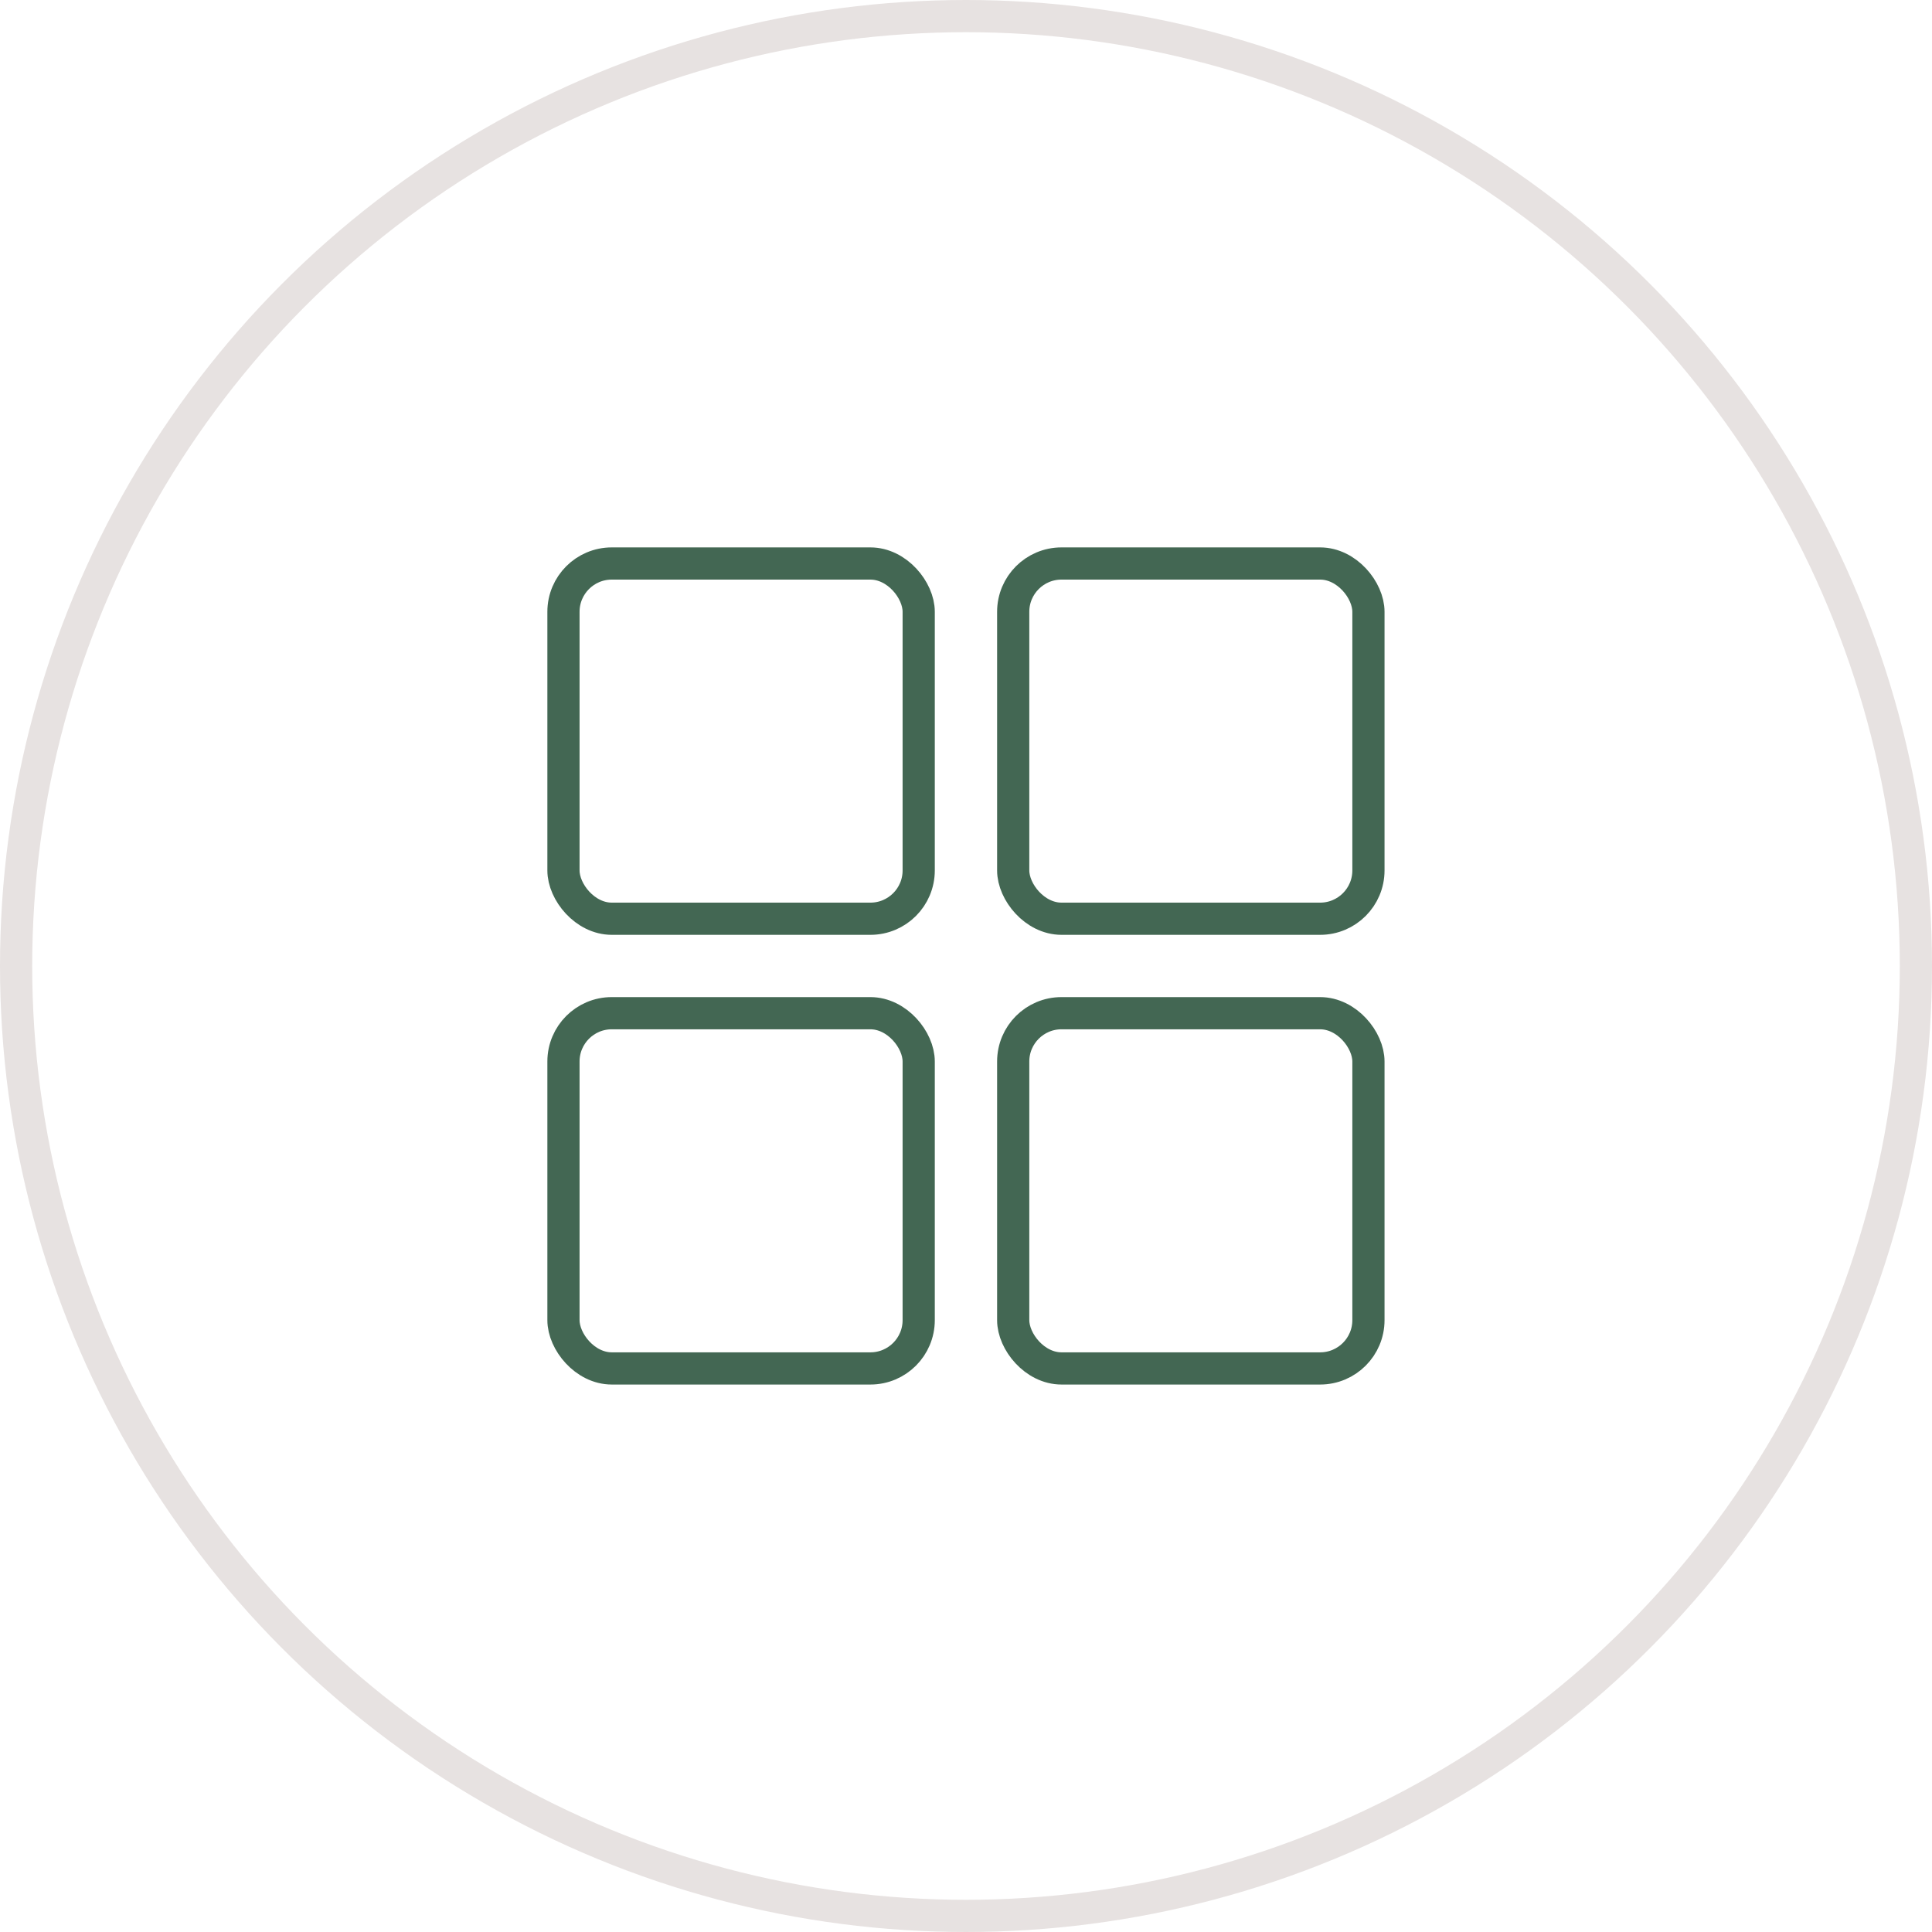 <svg width="60" height="60" fill="none" xmlns="http://www.w3.org/2000/svg"><rect width="60" height="60" fill="white"/><circle cx="30" cy="30" r="29.5" stroke="#E7E2E1"/><rect x="17.499" y="17.5" width="11.032" height="11.032" rx="1.5" stroke="#436753"/><rect x="31.466" y="17.5" width="11.032" height="11.032" rx="1.5" stroke="#436753"/><rect x="17.499" y="31.466" width="11.032" height="11.032" rx="1.5" stroke="#436753"/><rect x="31.466" y="31.466" width="11.032" height="11.032" rx="1.5" stroke="#436753"/></svg>